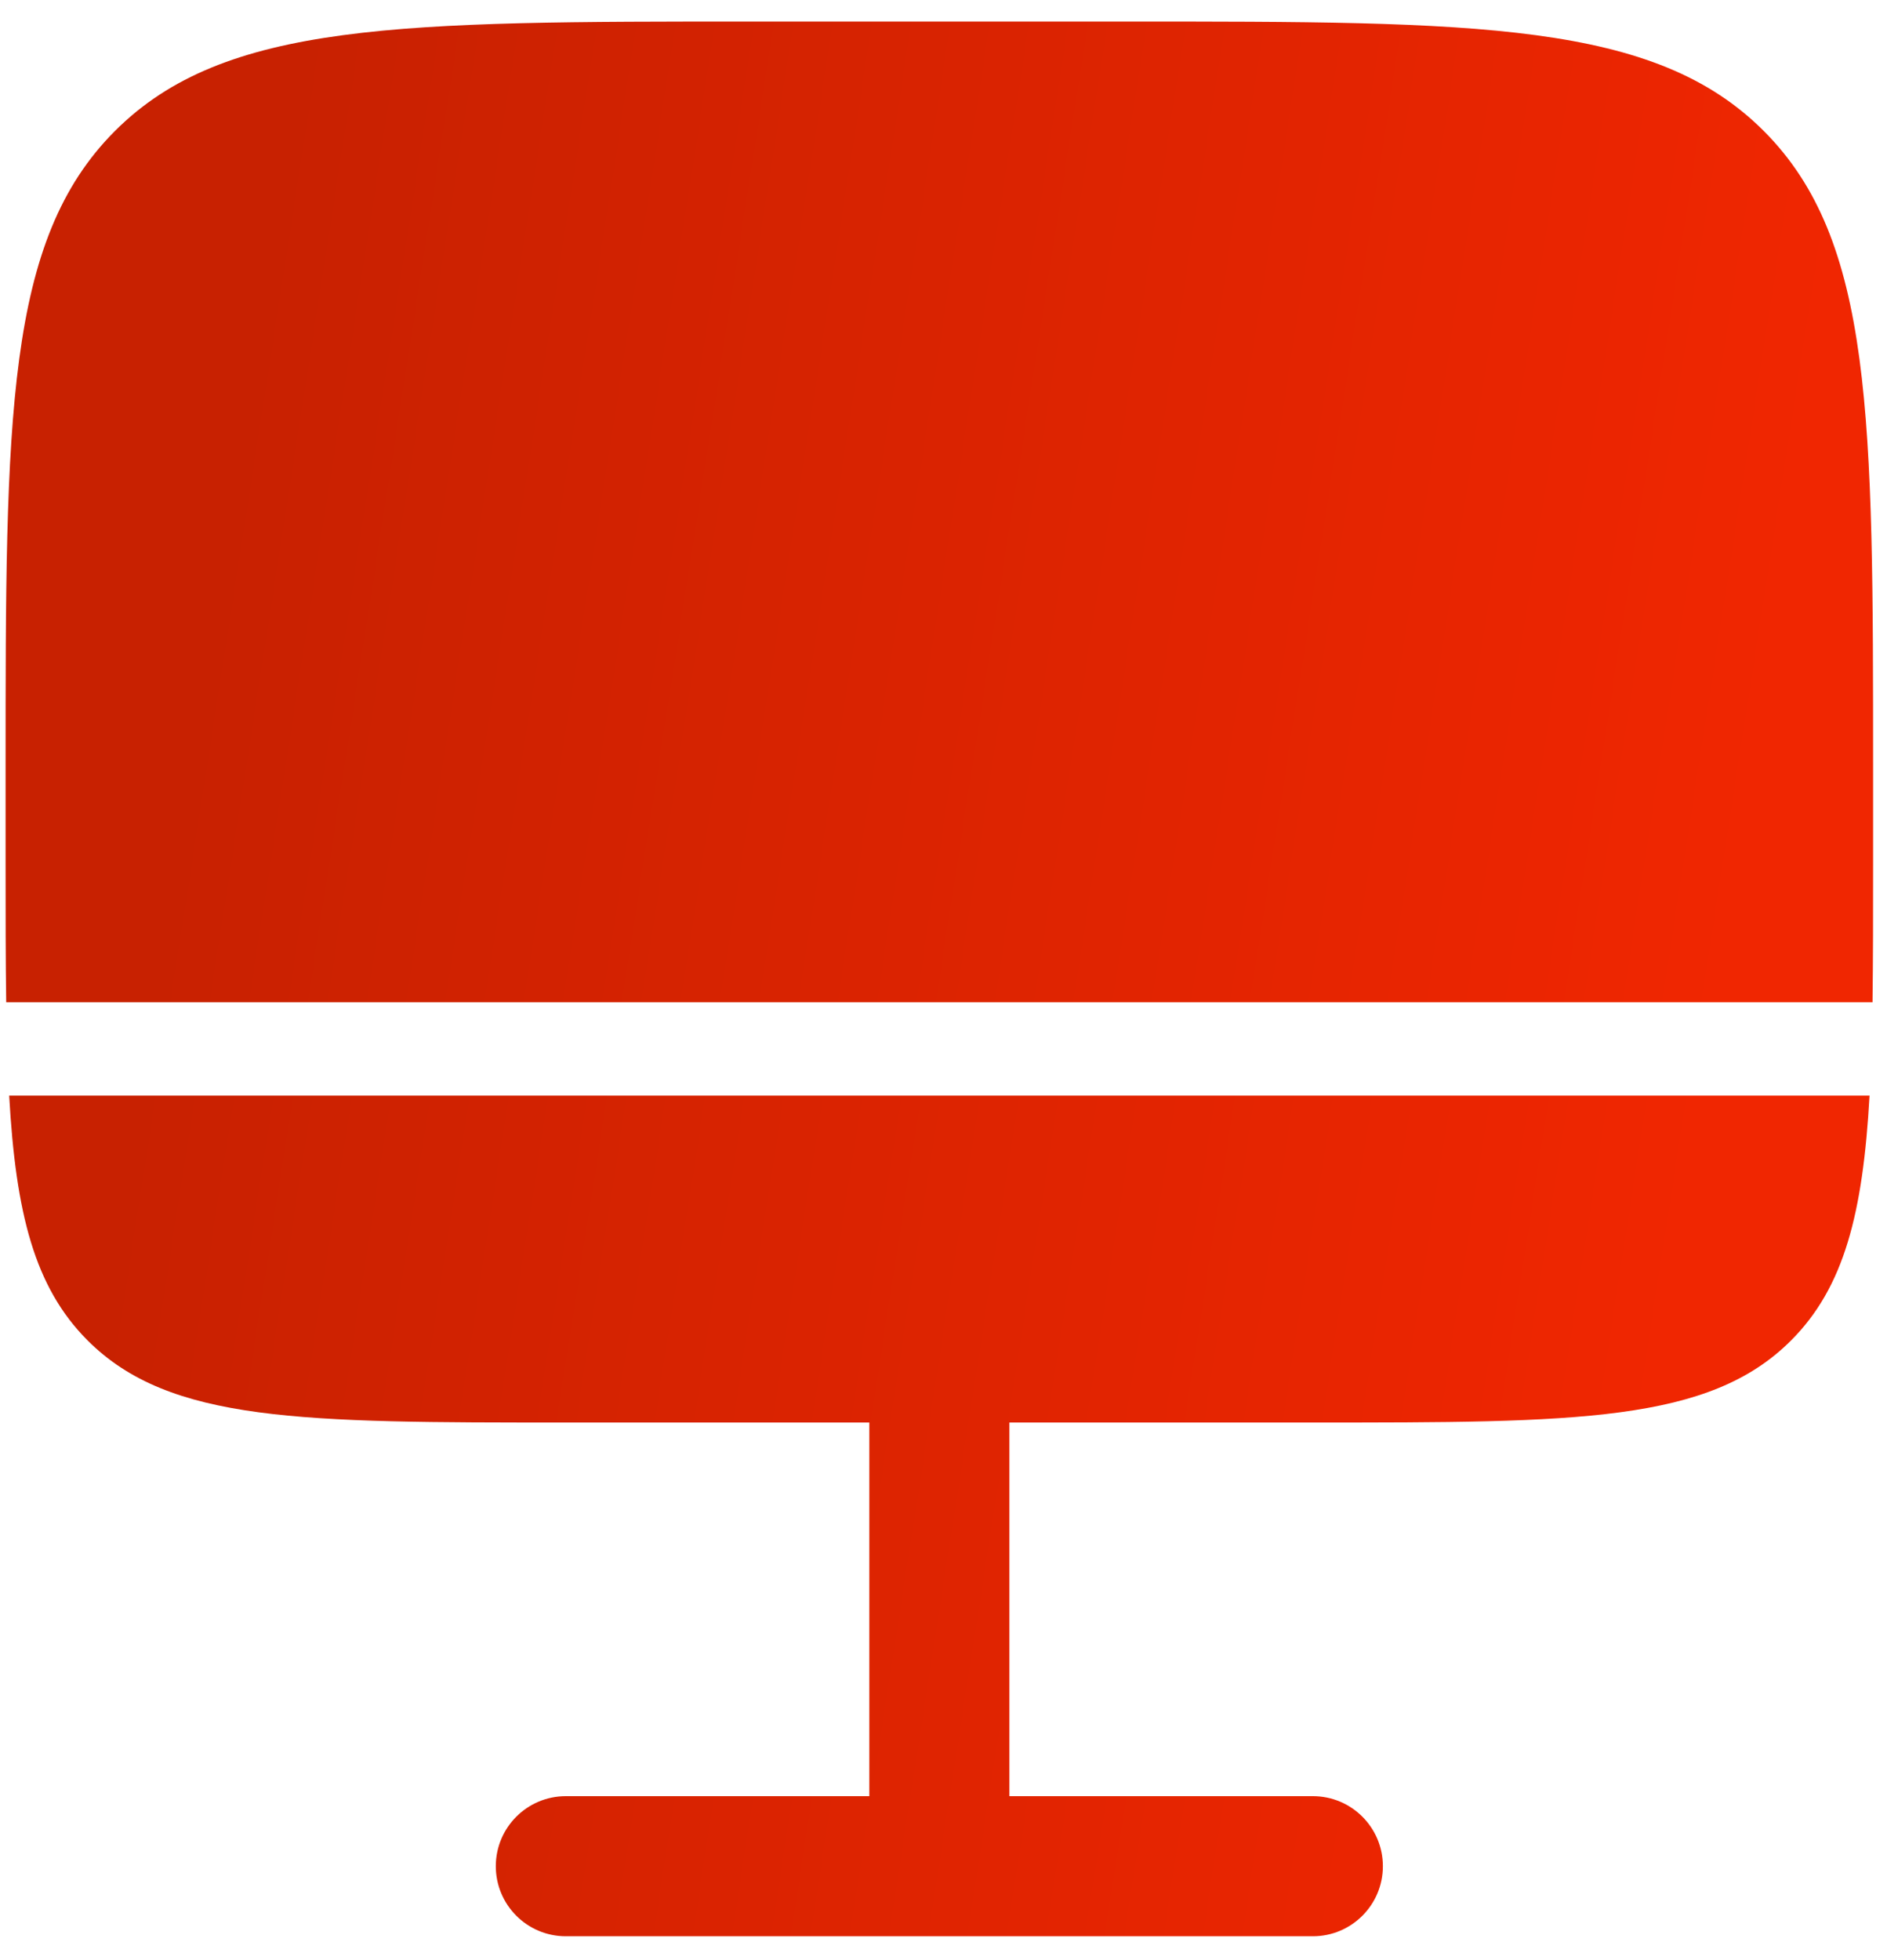 <svg xmlns="http://www.w3.org/2000/svg" width="52" height="54" viewBox="0 0 52 54" fill="#cbd5e1"><path d="M15.593 39.19C8.315 39.19 4.676 39.19 2.415 36.929C0.95 35.464 0.434 33.421 0.253 30.184H51.519C51.337 33.421 50.821 35.464 49.356 36.929C47.096 39.19 43.456 39.19 36.178 39.19H27.816V49.483H36.178C37.244 49.483 38.108 50.347 38.108 51.413C38.108 52.479 37.244 53.343 36.178 53.343H15.593C14.527 53.343 13.663 52.479 13.663 51.413C13.663 50.347 14.527 49.483 15.593 49.483H23.956V39.19H15.593Z" fill="url(#paint0_linear_146_348)"></path><path d="M20.739 0.593H31.032C40.736 0.593 45.588 0.593 48.603 3.607C51.617 6.622 51.617 11.474 51.617 21.178V23.751C51.617 25.171 51.617 26.452 51.601 27.611H0.171C0.154 26.452 0.154 25.171 0.154 23.751V21.178C0.154 11.474 0.154 6.622 3.169 3.607C6.183 0.593 11.035 0.593 20.739 0.593Z" fill="url(#paint1_linear_146_348)"></path><defs><linearGradient id="paint0_linear_146_348" x1="0.154" y1="53.343" x2="42.394" y2="59.911" gradientUnits="userSpaceOnUse"><stop stop-color="#C82101"></stop><stop offset="1" stop-color="#F02601"></stop></linearGradient><linearGradient id="paint1_linear_146_348" x1="0.154" y1="53.343" x2="42.394" y2="59.911" gradientUnits="userSpaceOnUse"><stop stop-color="#C82101"></stop><stop offset="1" stop-color="#F02601"></stop></linearGradient></defs></svg>
